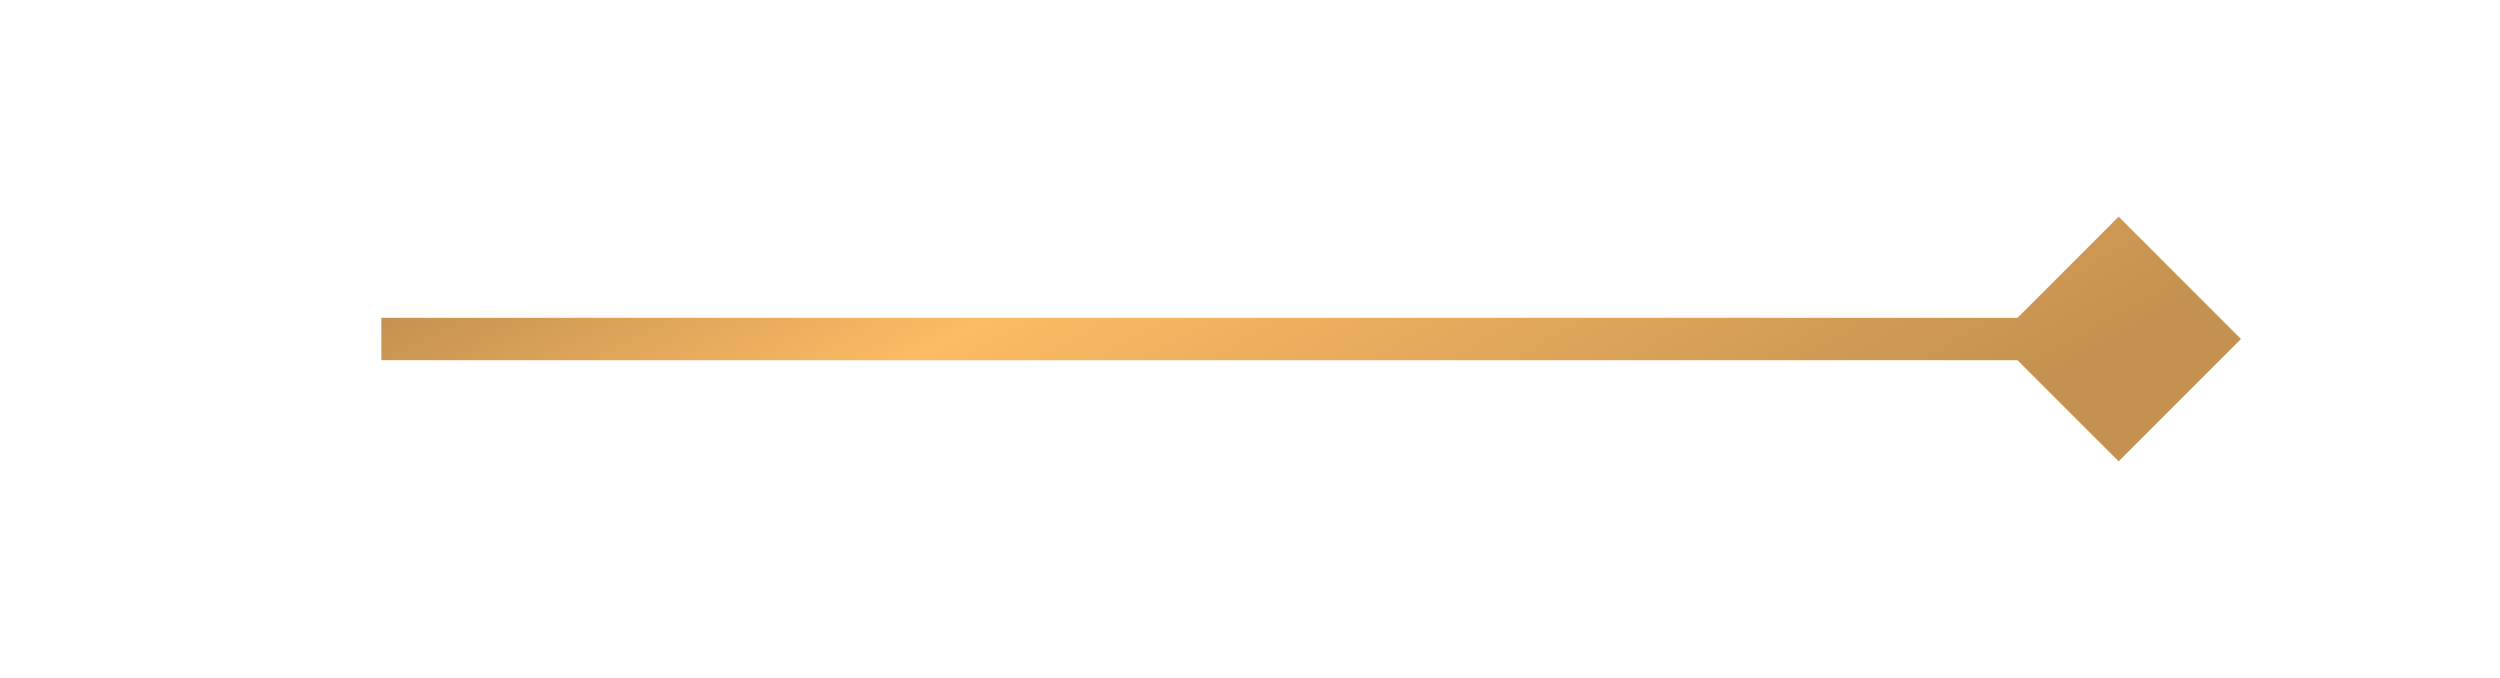 <svg width="59" height="16" viewBox="0 0 59 16" fill="none" xmlns="http://www.w3.org/2000/svg">
<path d="M52.887 8L50 5.113L47.113 8L50 10.887L52.887 8ZM50 7.5L9 7.5L9 8.5L50 8.5L50 7.5Z" fill="url(#paint0_linear_4_81)"/>
<defs>
<linearGradient id="paint0_linear_4_81" x1="50" y1="8" x2="40.101" y2="-9.819" gradientUnits="userSpaceOnUse">
<stop stop-color="#C49150"/>
<stop offset="0.659" stop-color="#FCBB64"/>
<stop offset="1" stop-color="#C49150"/>
</linearGradient>
</defs>
</svg>
